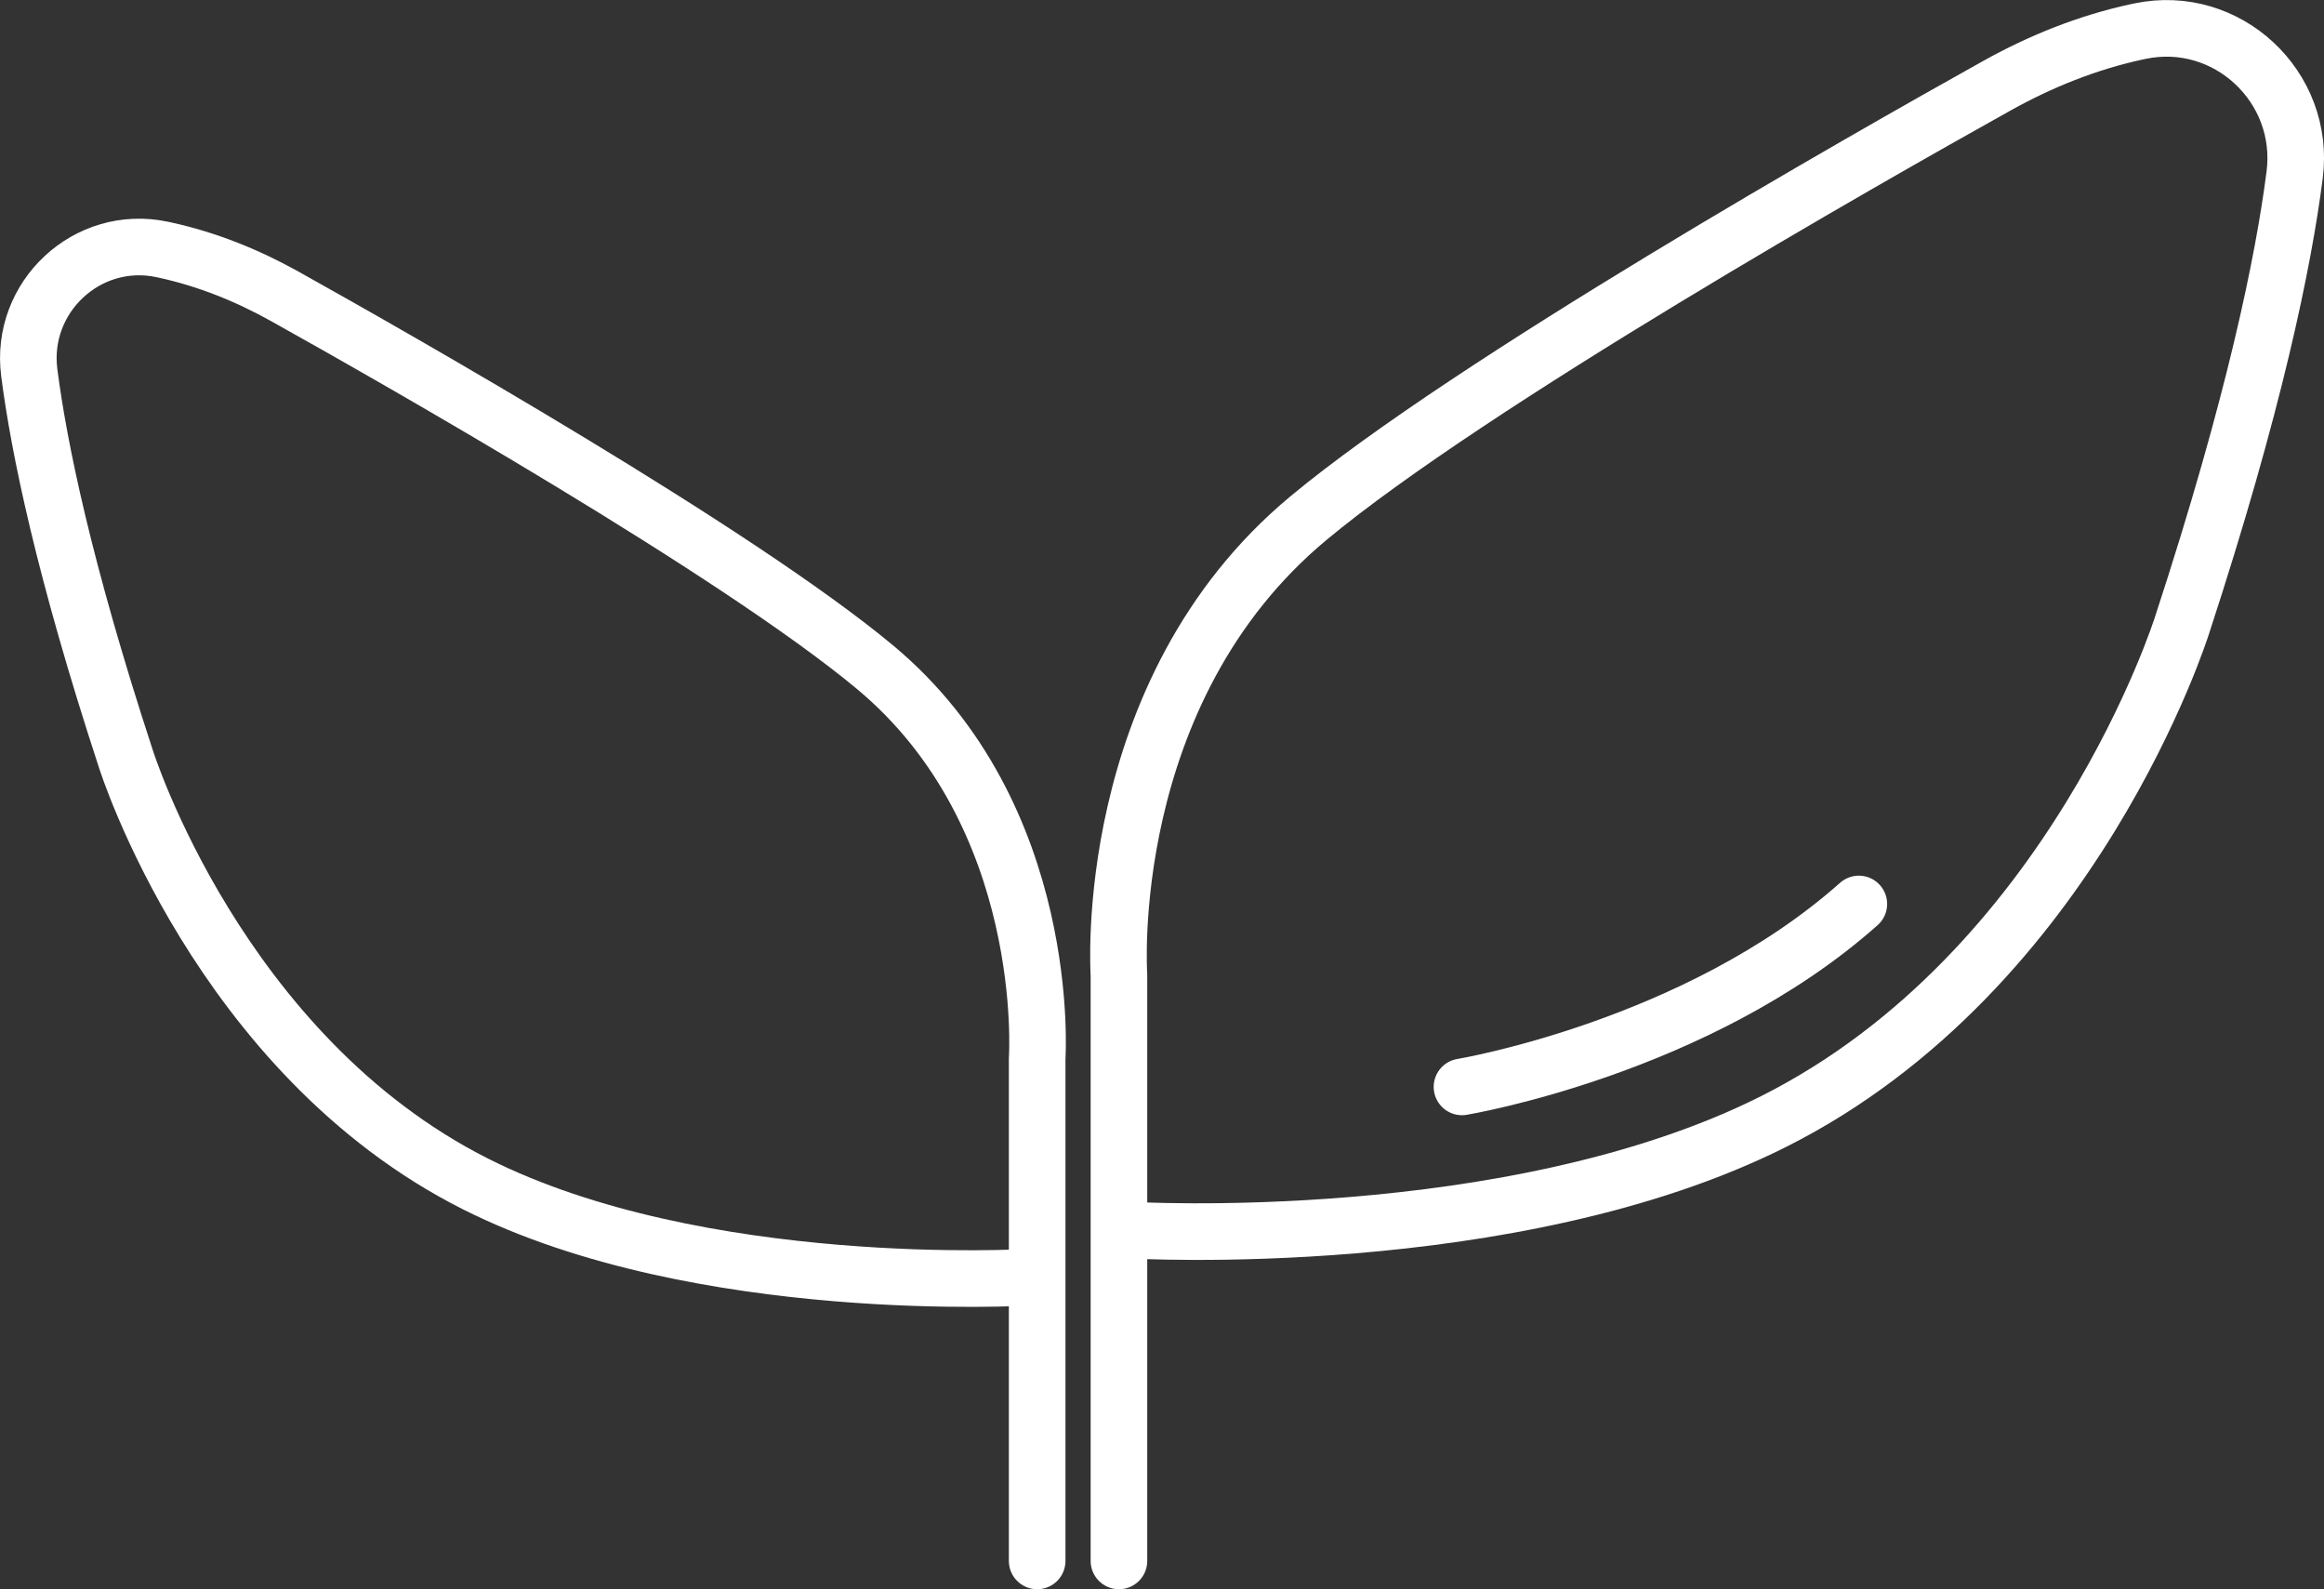 <?xml version="1.0" encoding="UTF-8"?>
<svg id="Layer_2" data-name="Layer 2" xmlns="http://www.w3.org/2000/svg" viewBox="0 0 551.87 377.31">
  <rect x="0" y="0" width="551.87" height="377.31" fill="#333333" stroke="none"/>
  <defs>
    <style>
      .cls-1 {
        fill: none;
        stroke: #fff;
        stroke-linecap: round;
        stroke-linejoin: round;
        stroke-width: 13.44px;
      }
    </style>
  </defs>
  <g id="Layer_1-2" data-name="Layer 1">
    <g>
      <path class="cls-1" d="m265.71,370.59v-139.14s-4.61-67.21,45.02-108.45c38.57-32.05,132.01-85.11,163.43-102.63,10.41-5.81,21.53-10.27,33.18-12.8.27-.06.54-.12.81-.17,20.67-4.34,39.44,13.18,36.75,34.12-2.63,20.51-9.52,54.34-26.72,106.85,0,0-25.65,82-96.95,117.87-62.18,31.28-153.1,25.8-153.1,25.8"/>
      <path class="cls-1" d="m246.29,370.59v-119.29s3.95-57.62-38.59-92.97c-33.06-27.48-113.18-72.96-140.11-87.99-8.93-4.98-18.45-8.8-28.44-10.98-.23-.05-.46-.1-.7-.15-17.72-3.72-33.81,11.3-31.5,29.25,2.26,17.58,8.16,46.59,22.91,91.61,0,0,21.99,70.3,83.11,101.05,53.3,26.82,131.25,22.12,131.25,22.12"/>
      <path class="cls-1" d="m347.17,258.05s55.82-9.26,94.24-43.43"/>
    </g>
  </g>
</svg>